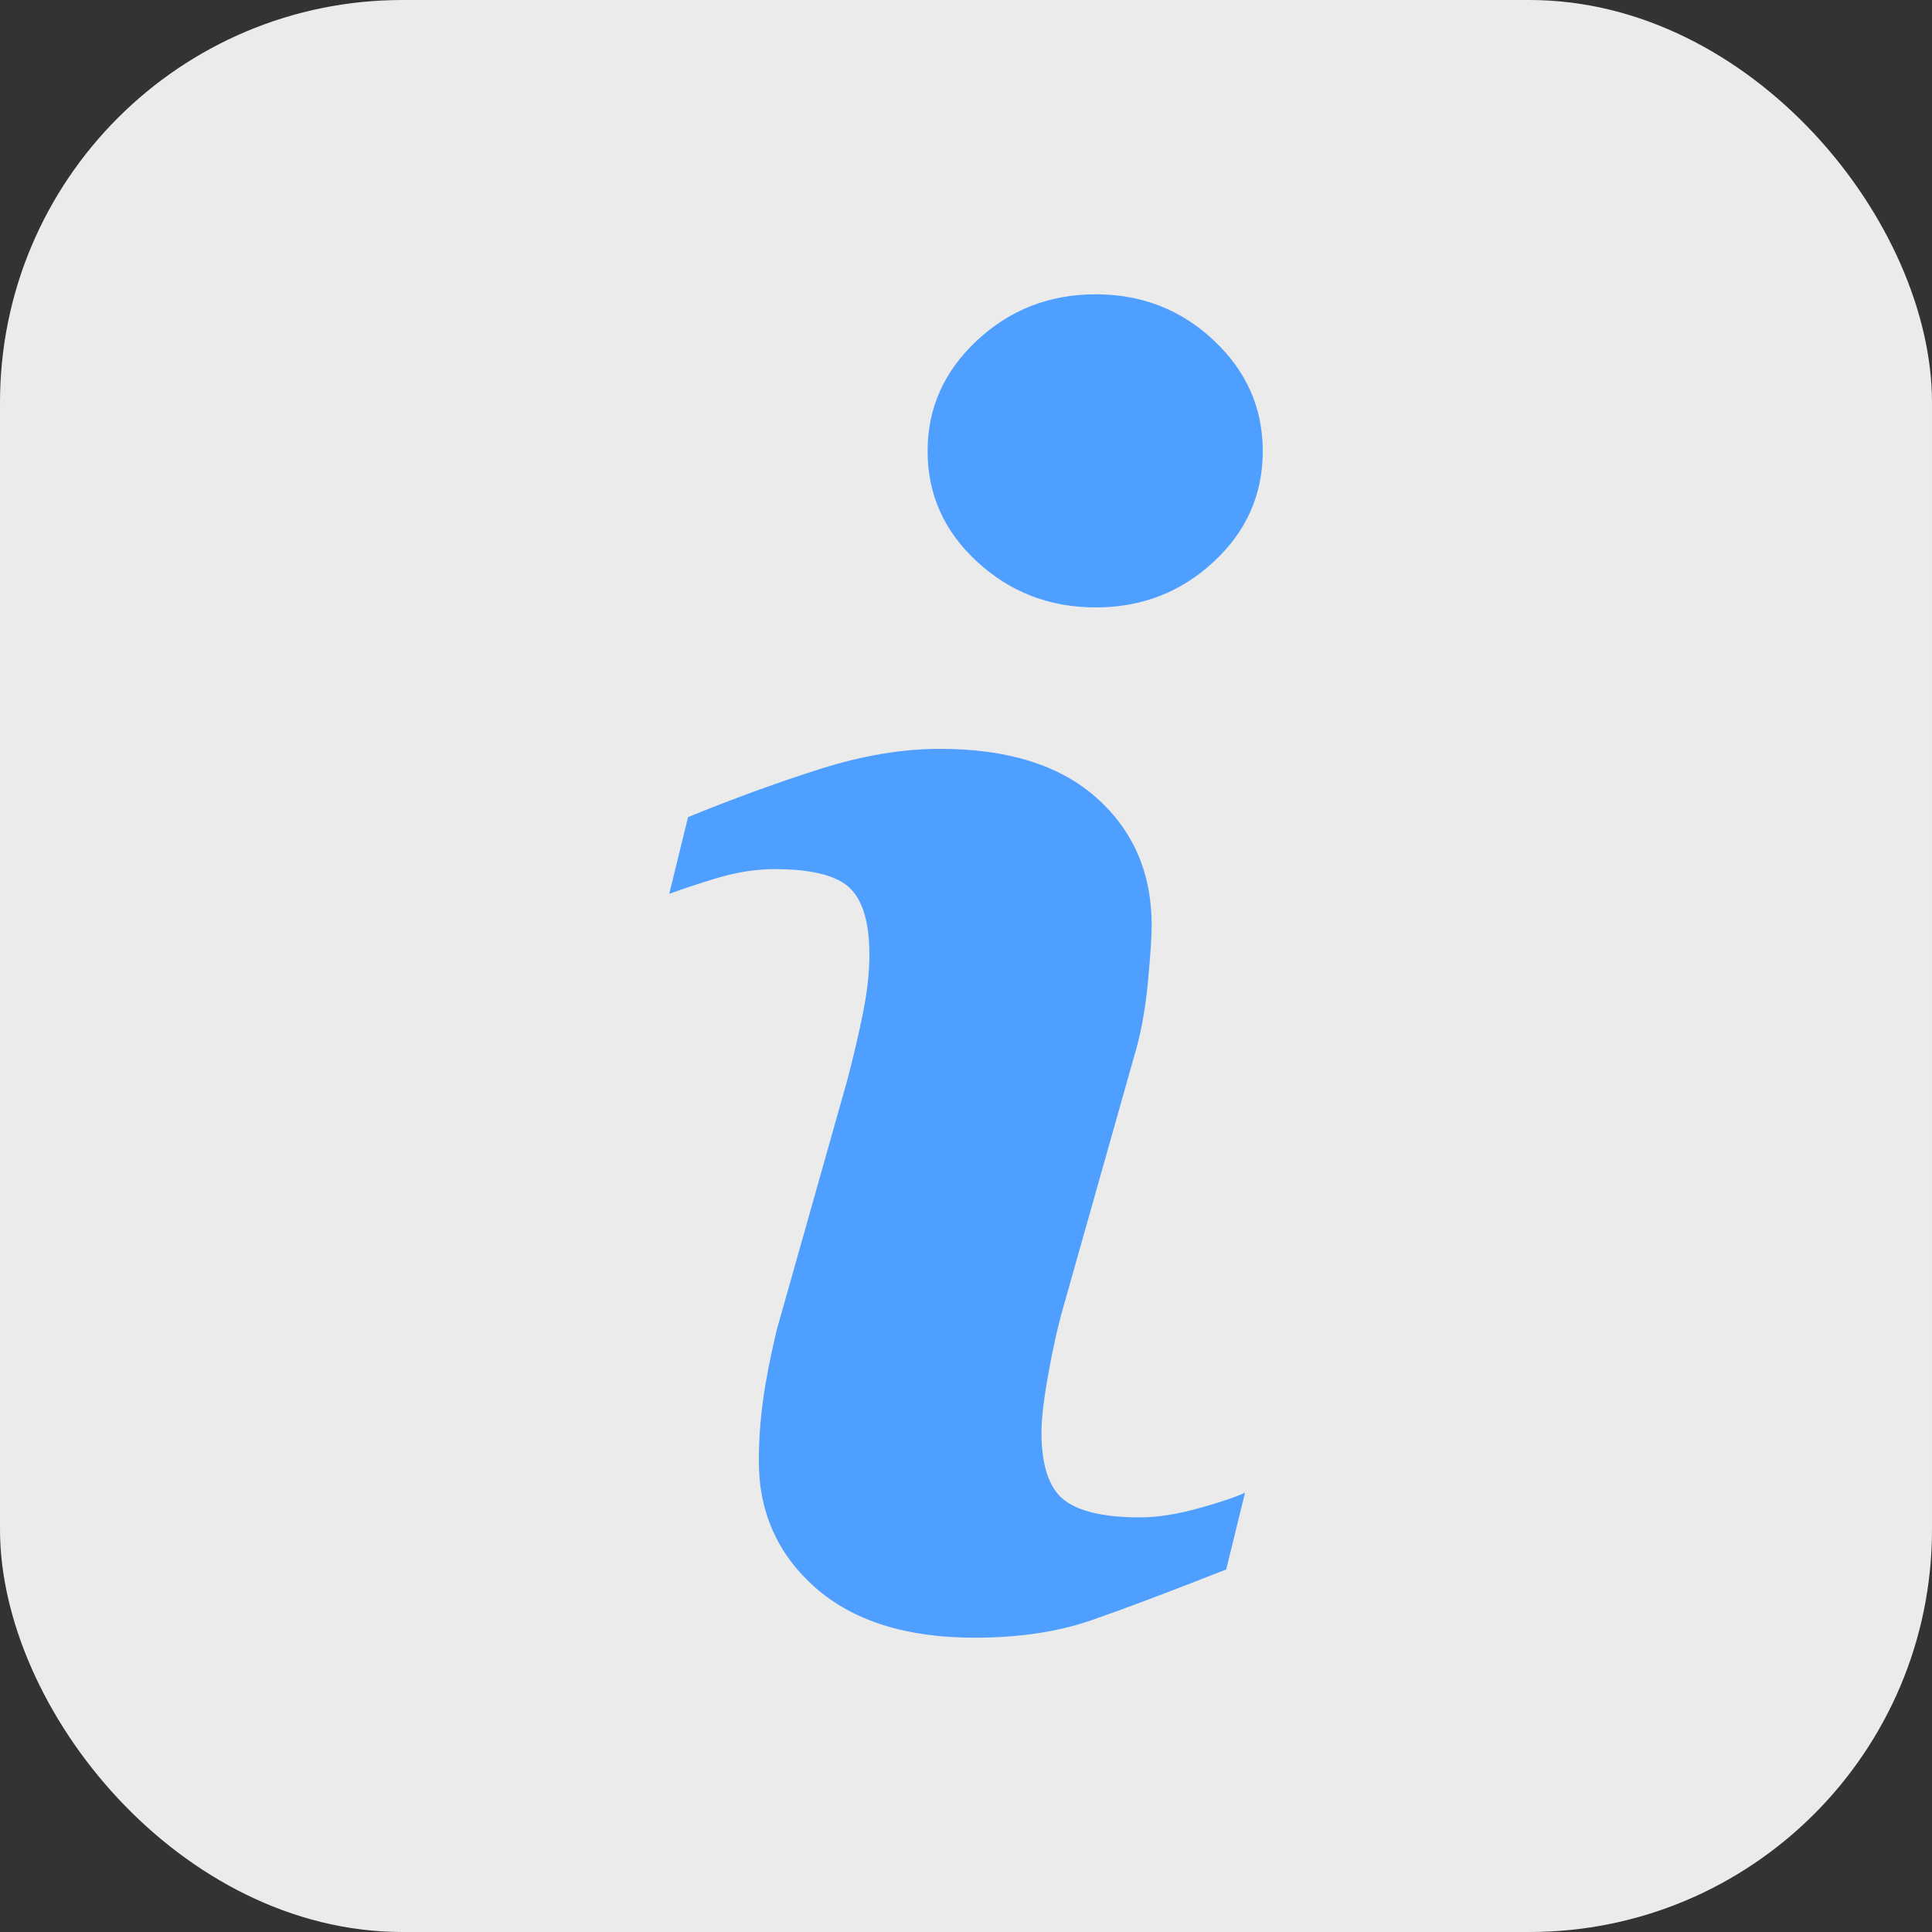 <svg width="48" height="48" viewBox="0 0 48 48" fill="none" xmlns="http://www.w3.org/2000/svg">
<rect x="0" y="0" width="48" height="48" fill="#333333" stroke="none"/>
<rect width="48" height="48" rx="10" fill="#EBEBEB"/>
<path d="M30.932 37.086L30.465 38.992C29.067 39.544 27.949 39.965 27.117 40.254C26.284 40.543 25.316 40.688 24.213 40.688C22.519 40.688 21.202 40.273 20.262 39.449C19.323 38.621 18.853 37.573 18.853 36.301C18.853 35.809 18.887 35.302 18.958 34.786C19.029 34.27 19.143 33.688 19.299 33.038L21.047 26.849C21.203 26.257 21.335 25.695 21.441 25.164C21.548 24.637 21.6 24.151 21.6 23.714C21.6 22.924 21.436 22.371 21.11 22.06C20.785 21.75 20.163 21.593 19.24 21.593C18.788 21.593 18.324 21.666 17.85 21.805C17.375 21.946 16.968 22.082 16.627 22.208L17.095 20.3C18.24 19.834 19.335 19.435 20.382 19.103C21.429 18.771 22.419 18.605 23.355 18.605C25.036 18.605 26.334 19.011 27.246 19.824C28.157 20.638 28.613 21.692 28.613 22.992C28.613 23.261 28.583 23.735 28.518 24.412C28.456 25.091 28.339 25.713 28.168 26.278L26.427 32.442C26.285 32.937 26.156 33.503 26.045 34.139C25.93 34.772 25.875 35.255 25.875 35.58C25.875 36.398 26.057 36.957 26.423 37.254C26.791 37.551 27.426 37.699 28.328 37.699C28.751 37.699 29.233 37.624 29.768 37.476C30.301 37.329 30.69 37.199 30.932 37.086ZM31.373 11.21C31.373 12.284 30.969 13.201 30.155 13.955C29.344 14.712 28.366 15.091 27.223 15.091C26.076 15.091 25.096 14.712 24.276 13.955C23.456 13.201 23.046 12.284 23.046 11.21C23.046 10.138 23.456 9.22 24.276 8.456C25.095 7.694 26.076 7.312 27.223 7.312C28.366 7.312 29.344 7.694 30.155 8.456C30.969 9.22 31.373 10.139 31.373 11.21Z" fill="#4E9FFF"/>
</svg>
